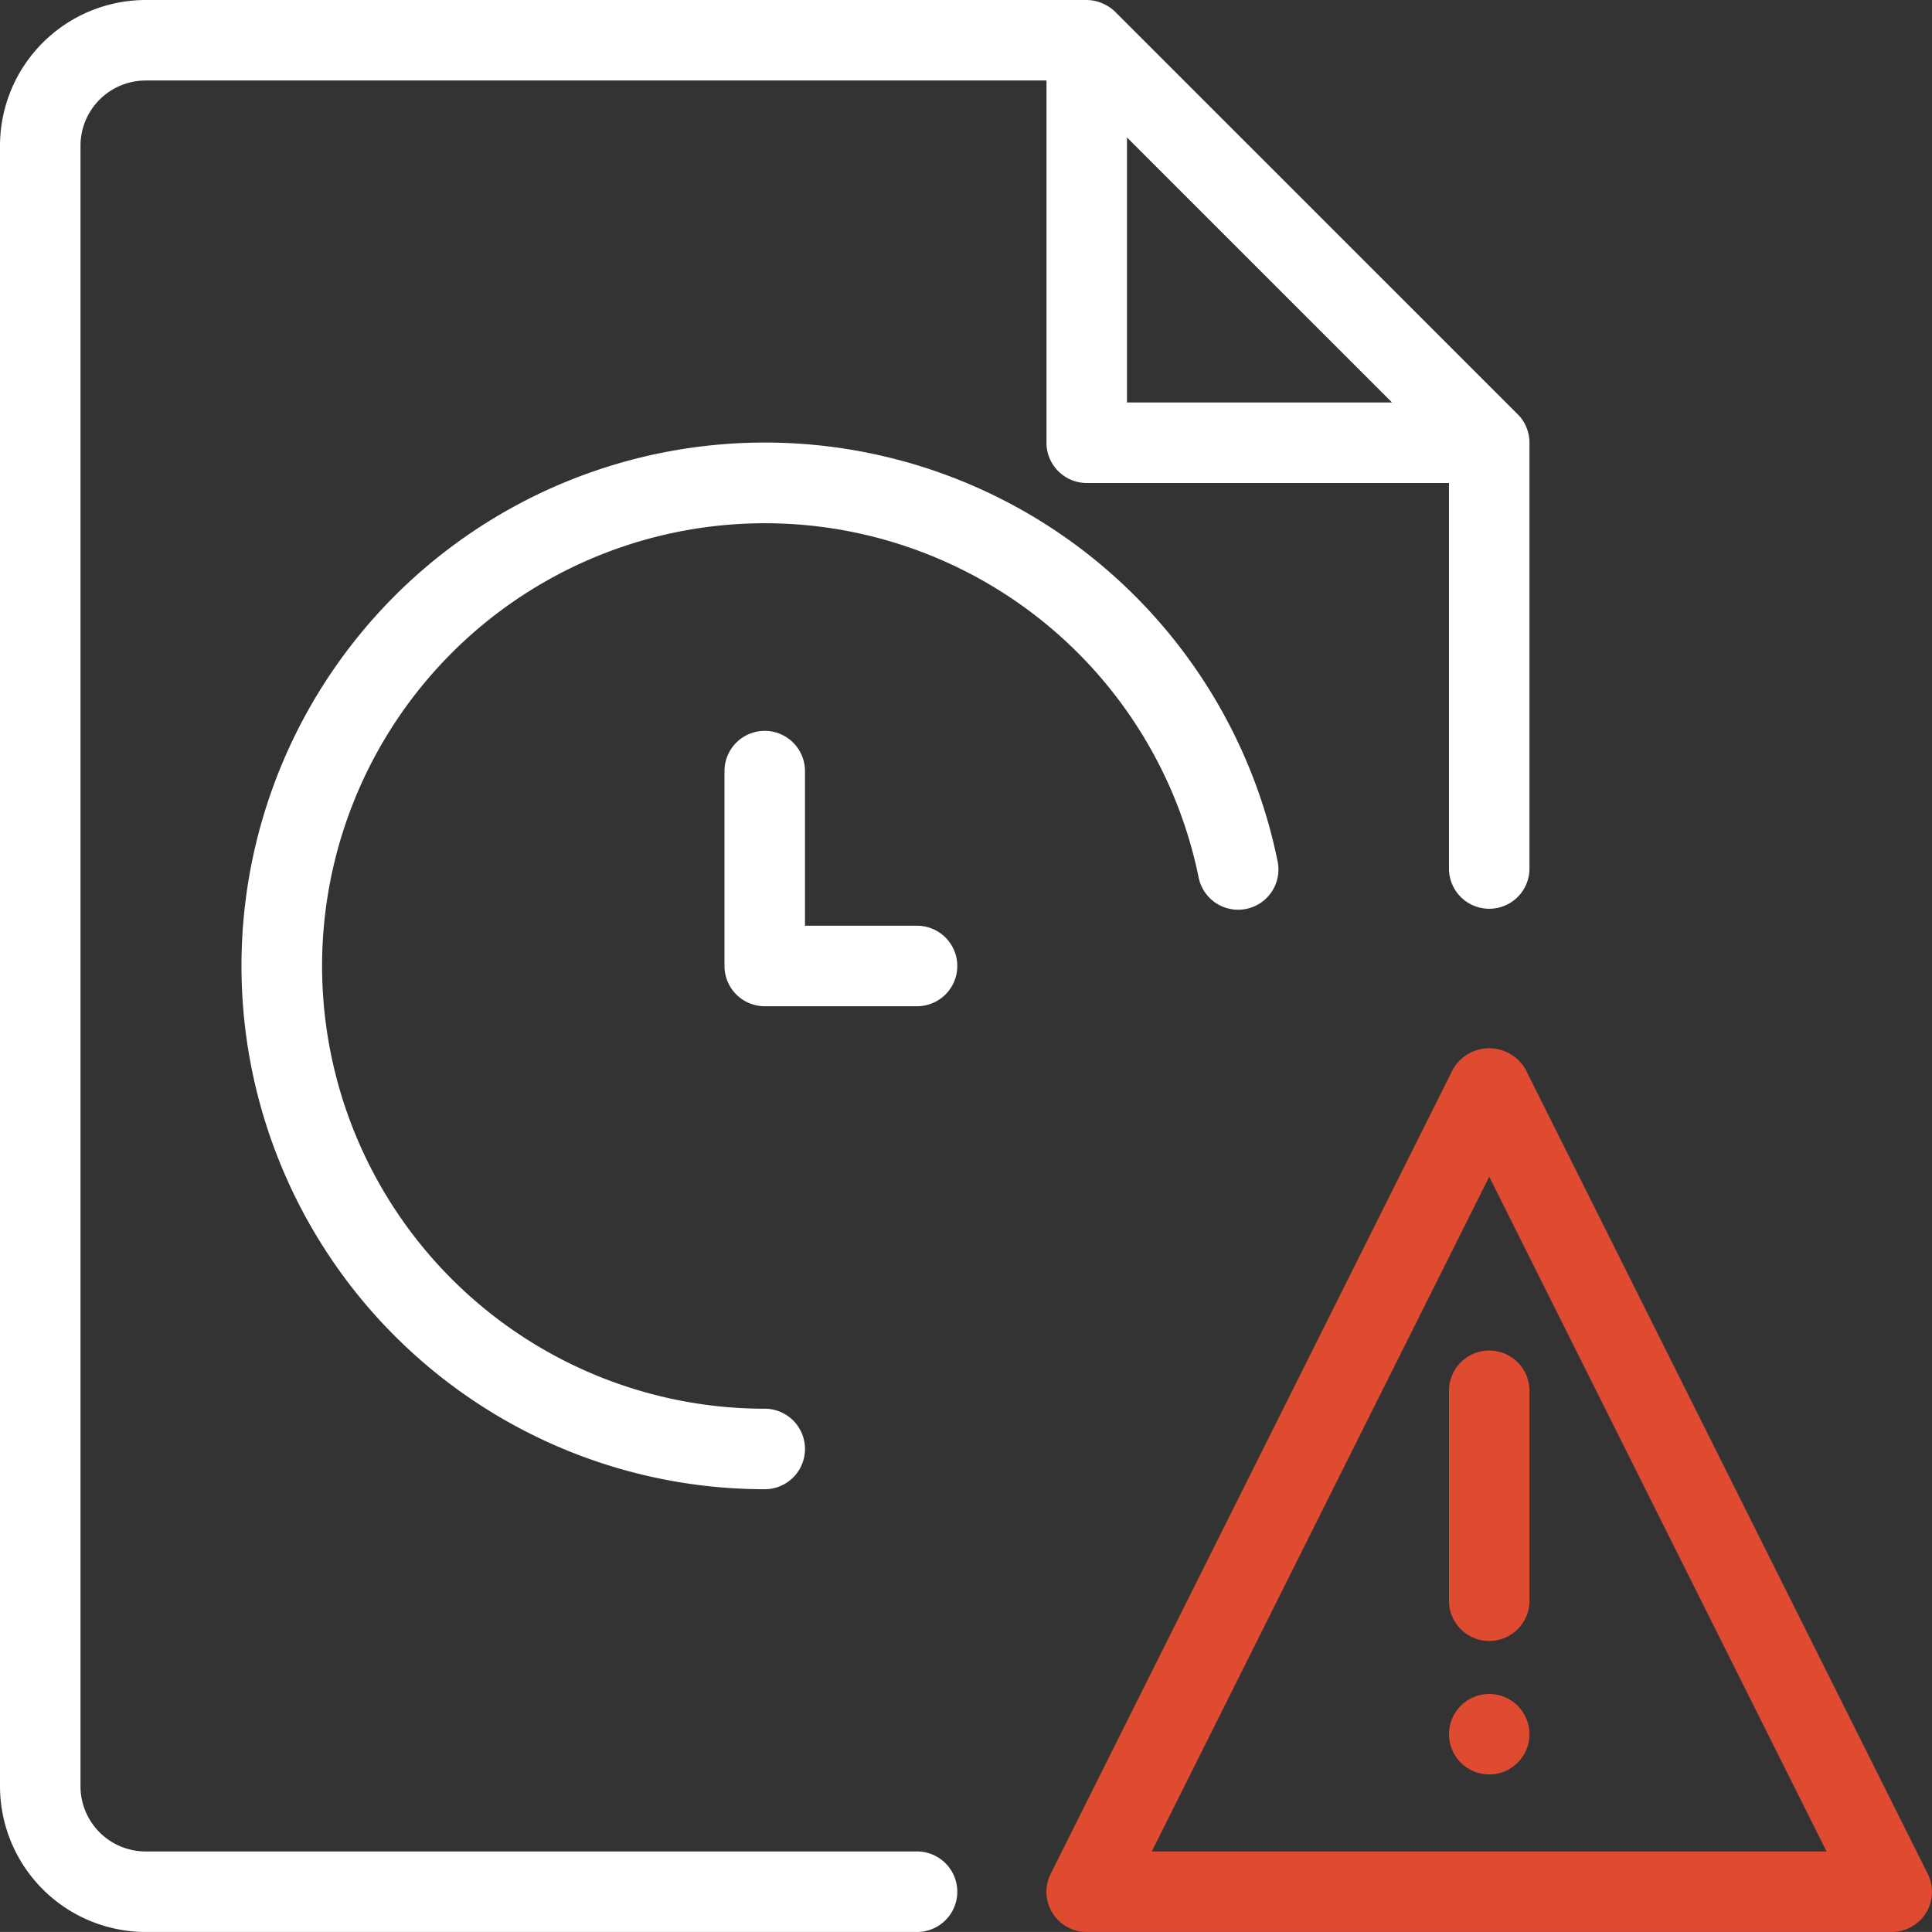 <svg id="time_13741964" xmlns="http://www.w3.org/2000/svg" width="60.001" height="60" viewBox="0 0 60.001 60">
  <rect x="0" y="0" width="60.001" height="60" fill="#333333" stroke="none"/>
  <path id="Path_364219" data-name="Path 364219" d="M4.525,60H28.48a1.25,1.25,0,1,0,0-2.5H4.525A2.026,2.026,0,0,1,2.5,55.475V4.525A2.026,2.026,0,0,1,4.525,2.5H32.5V13.75A1.25,1.25,0,0,0,33.75,15H45V26.973a1.25,1.25,0,1,0,2.5,0V13.75a1.261,1.261,0,0,0-.095-.477,1.192,1.192,0,0,0-.272-.408L34.635.368A1.3,1.3,0,0,0,34.228.1,1.261,1.261,0,0,0,33.75,0H4.525A4.53,4.53,0,0,0,0,4.525v50.95A4.53,4.53,0,0,0,4.525,60ZM35,4.268,43.233,12.5H35Z" fill="#fff"/>
  <path id="Path_364220" data-name="Path 364220" d="M32.72,18.975a1.252,1.252,0,1,0,2.453-.5A16.253,16.253,0,1,0,19.25,38a1.25,1.25,0,1,0,0-2.5A13.75,13.75,0,1,1,32.72,18.975Z" transform="translate(4.5 8.25)" fill="#fff"/>
  <path id="Path_364221" data-name="Path 364221" d="M10.25,9.079A1.25,1.25,0,0,0,9,10.329v6.052a1.25,1.25,0,0,0,1.25,1.25h4.73a1.25,1.25,0,0,0,0-2.5H11.5v-4.8A1.25,1.25,0,0,0,10.25,9.079Z" transform="translate(13.5 13.619)" fill="#fff"/>
  <path id="Path_364222" data-name="Path 364222" d="M19.25,16.777A1.25,1.25,0,0,0,18,18.027v6.52a1.25,1.25,0,1,0,2.5,0v-6.52A1.25,1.25,0,0,0,19.25,16.777Z" transform="translate(27 25.166)" fill="#df4b31"/>
  <circle id="Ellipse_21253" data-name="Ellipse 21253" cx="1.25" cy="1.25" r="1.25" transform="translate(45 52.608)" fill="#df4b31"/>
  <path id="Path_364223" data-name="Path 364223" d="M14.251,40.465h25a1.259,1.259,0,0,0,1.065-.592,1.245,1.245,0,0,0,.053-1.215l-12.5-25a1.3,1.3,0,0,0-2.237,0l-12.5,25a1.247,1.247,0,0,0,1.12,1.807Zm12.5-23.455L37.228,37.965H16.271Z" transform="translate(19.499 19.535)" fill="#df4b31"/>
</svg>
